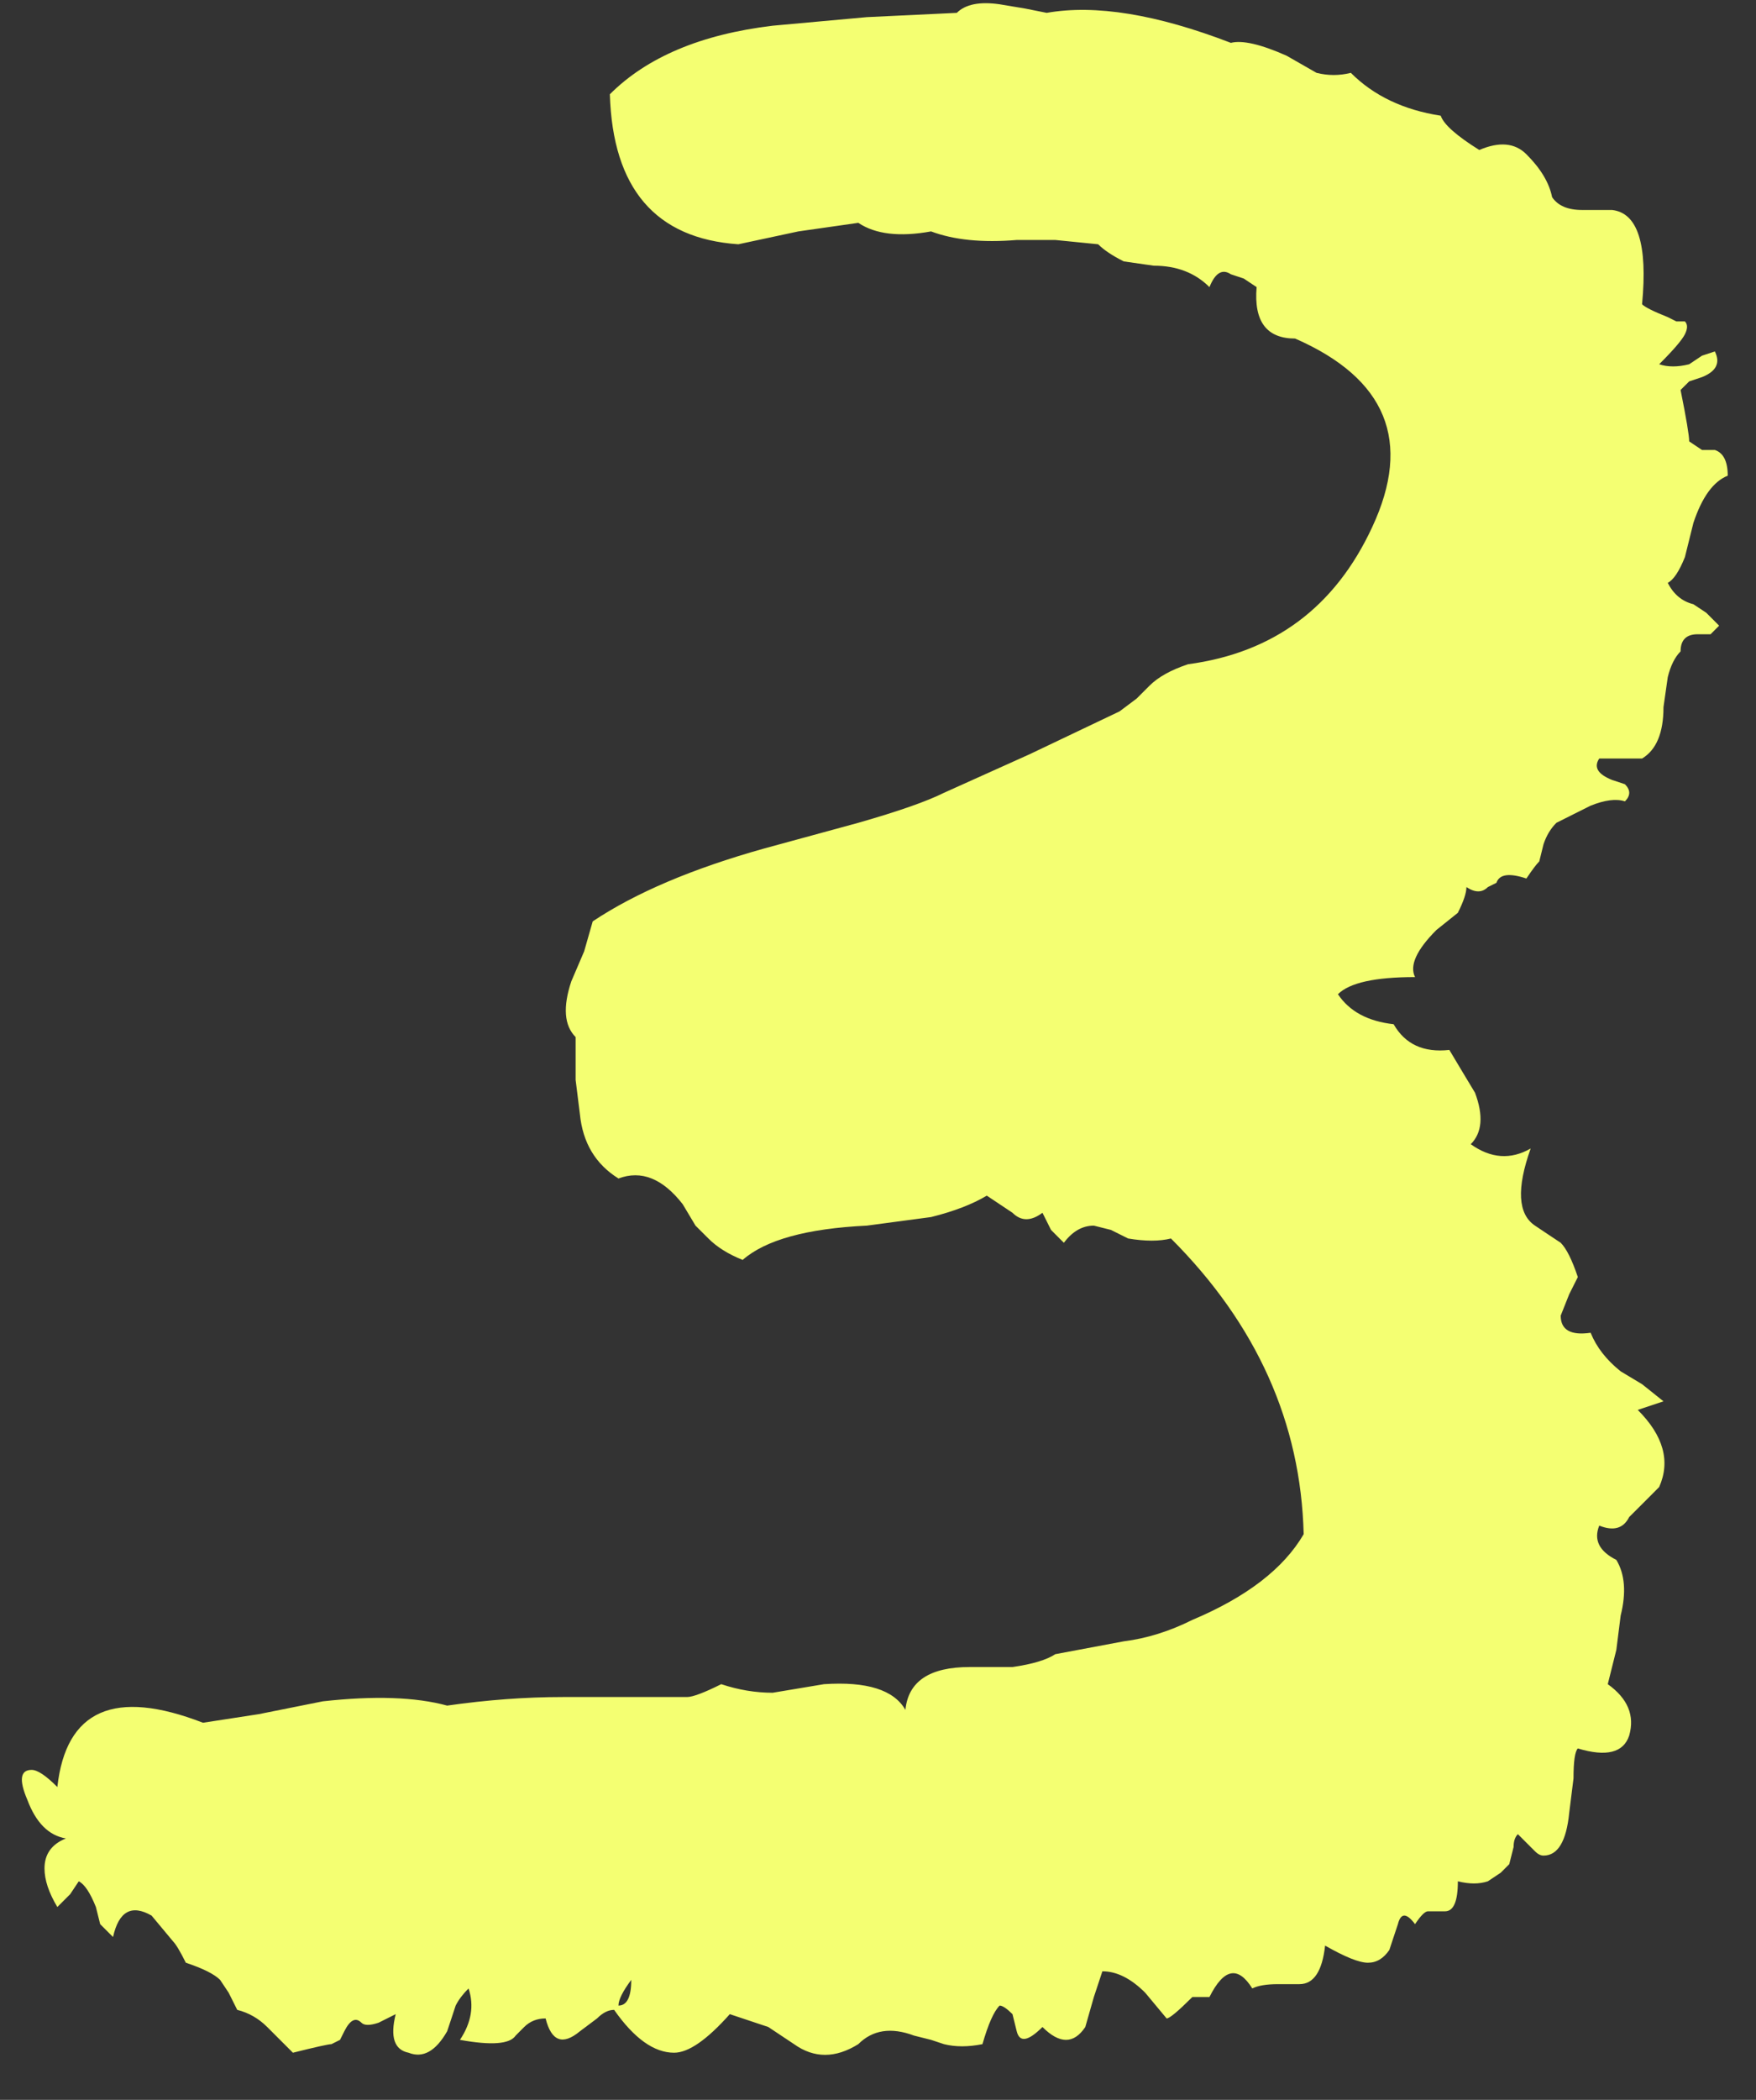 <svg width="41" height="49" viewBox="0 0 41 49" fill="none" xmlns="http://www.w3.org/2000/svg">
<rect x="0" y="0" width="41" height="49" fill="#333333" stroke="none"/>
<path d="M0.639 42C0.439 41.533 0.473 41.3 0.739 41.3C0.873 41.3 1.073 41.433 1.339 41.7C1.539 39.9 2.673 39.4 4.739 40.2L6.039 40L7.539 39.7C8.739 39.567 9.706 39.6 10.44 39.8C11.373 39.667 12.273 39.6 13.139 39.6H16.04C16.173 39.6 16.439 39.5 16.84 39.3C17.239 39.433 17.64 39.5 18.04 39.5L18.64 39.4L19.239 39.3C20.239 39.233 20.873 39.433 21.14 39.9C21.206 39.233 21.706 38.9 22.64 38.9H23.64C24.106 38.833 24.439 38.733 24.64 38.6L26.239 38.3C26.773 38.233 27.306 38.067 27.84 37.8C29.106 37.267 29.973 36.6 30.439 35.8C30.373 33.2 29.34 30.9 27.34 28.9C27.073 28.967 26.739 28.967 26.34 28.9L25.939 28.7L25.54 28.6C25.273 28.6 25.04 28.733 24.84 29L24.739 28.9C24.673 28.833 24.606 28.767 24.54 28.7C24.473 28.567 24.406 28.433 24.34 28.3C24.073 28.5 23.84 28.5 23.64 28.3L23.34 28.1L23.04 27.9C22.706 28.1 22.273 28.267 21.739 28.4L20.239 28.6C18.84 28.667 17.873 28.933 17.34 29.4C17.006 29.267 16.739 29.1 16.54 28.9L16.239 28.6L15.94 28.1C15.473 27.5 14.973 27.3 14.44 27.5C13.906 27.167 13.606 26.667 13.54 26L13.44 25.2V24.2C13.173 23.933 13.139 23.5 13.339 22.9L13.639 22.2L13.839 21.5C14.839 20.833 16.173 20.267 17.84 19.8L20.04 19.2C20.973 18.933 21.64 18.7 22.04 18.5L24.04 17.6L26.14 16.6L26.54 16.3L26.84 16C27.04 15.8 27.34 15.633 27.739 15.5C29.739 15.233 31.173 14.167 32.039 12.3C32.973 10.3 32.373 8.833 30.239 7.9C29.573 7.9 29.273 7.5 29.34 6.7L29.04 6.5L28.739 6.4C28.54 6.267 28.373 6.367 28.239 6.7C27.906 6.367 27.473 6.2 26.939 6.2L26.239 6.1C25.973 5.967 25.773 5.833 25.64 5.7L24.64 5.6H23.739C22.939 5.667 22.273 5.6 21.739 5.4C21.006 5.533 20.439 5.467 20.04 5.2L18.64 5.4L17.239 5.7C15.306 5.567 14.306 4.4 14.239 2.2C15.106 1.333 16.373 0.8 18.04 0.6L20.239 0.4L22.34 0.3C22.54 0.1 22.873 0.033 23.34 0.1L23.939 0.2L24.439 0.3C25.573 0.1 27.006 0.333 28.739 1C29.006 0.933 29.439 1.033 30.04 1.3L30.739 1.7C31.006 1.767 31.273 1.767 31.54 1.7C32.073 2.233 32.773 2.567 33.639 2.7C33.706 2.9 34.006 3.167 34.539 3.5C35.006 3.3 35.373 3.333 35.639 3.6C35.973 3.933 36.173 4.267 36.239 4.6C36.373 4.8 36.606 4.9 36.94 4.9H37.639C38.239 4.967 38.473 5.7 38.34 7.1C38.406 7.167 38.606 7.267 38.94 7.4L39.139 7.5H39.34C39.406 7.567 39.406 7.667 39.34 7.8C39.273 7.933 39.073 8.167 38.739 8.5C38.94 8.567 39.173 8.567 39.44 8.5L39.739 8.3L40.039 8.2C40.173 8.467 40.073 8.667 39.739 8.8L39.44 8.9L39.239 9.1C39.373 9.767 39.44 10.167 39.44 10.3L39.739 10.5H40.039C40.239 10.567 40.34 10.767 40.34 11.1C40.006 11.233 39.739 11.6 39.539 12.2L39.34 13C39.206 13.333 39.073 13.533 38.94 13.6C39.073 13.867 39.273 14.033 39.539 14.1L39.84 14.3L40.139 14.6L39.94 14.8H39.639C39.373 14.8 39.239 14.933 39.239 15.2C39.106 15.333 39.006 15.533 38.94 15.8L38.84 16.5C38.84 17.1 38.673 17.5 38.34 17.7H37.34C37.206 17.9 37.306 18.067 37.639 18.2L37.94 18.3C38.073 18.433 38.073 18.567 37.94 18.7C37.739 18.633 37.473 18.667 37.139 18.8L36.739 19L36.34 19.2C36.206 19.333 36.106 19.5 36.039 19.7L35.94 20.1C35.873 20.167 35.773 20.3 35.639 20.5C35.239 20.367 35.006 20.4 34.94 20.6L34.739 20.7C34.606 20.833 34.44 20.833 34.239 20.7C34.239 20.833 34.173 21.033 34.039 21.3L33.539 21.7C33.073 22.167 32.906 22.533 33.039 22.8C32.106 22.8 31.506 22.933 31.239 23.2C31.506 23.6 31.939 23.833 32.539 23.9C32.806 24.367 33.239 24.567 33.84 24.5L34.139 25L34.44 25.5C34.639 26.033 34.606 26.433 34.34 26.7C34.806 27.033 35.273 27.067 35.739 26.8C35.406 27.733 35.44 28.333 35.84 28.6L36.139 28.8L36.44 29C36.573 29.133 36.706 29.4 36.84 29.8L36.639 30.2L36.44 30.7C36.44 31.033 36.673 31.167 37.139 31.1C37.273 31.433 37.506 31.733 37.84 32L38.34 32.3L38.84 32.7L38.239 32.9C38.84 33.5 39.006 34.1 38.739 34.7L38.34 35.1L38.039 35.4C37.906 35.667 37.673 35.733 37.34 35.6C37.206 35.933 37.34 36.2 37.739 36.4C37.94 36.733 37.973 37.167 37.84 37.7L37.739 38.5L37.539 39.3C38.006 39.633 38.173 40.033 38.039 40.5C37.906 40.9 37.506 41 36.84 40.8C36.773 40.867 36.739 41.1 36.739 41.5L36.639 42.3C36.573 42.967 36.373 43.3 36.039 43.3C35.973 43.3 35.906 43.267 35.84 43.2L35.44 42.8C35.373 42.867 35.34 42.967 35.34 43.1L35.239 43.5L35.039 43.7L34.739 43.9C34.539 43.967 34.306 43.967 34.039 43.9C34.039 44.367 33.94 44.6 33.739 44.6H33.34C33.273 44.6 33.173 44.7 33.039 44.9C32.84 44.633 32.706 44.633 32.639 44.9L32.539 45.2L32.44 45.5C32.306 45.7 32.139 45.8 31.939 45.8C31.739 45.8 31.406 45.667 30.939 45.4C30.873 46 30.673 46.3 30.34 46.3H29.84C29.573 46.3 29.373 46.333 29.239 46.4C28.906 45.867 28.573 45.933 28.239 46.6H27.84C27.506 46.933 27.306 47.1 27.239 47.1L26.739 46.5C26.406 46.167 26.073 46 25.739 46L25.54 46.6L25.34 47.3C25.073 47.7 24.739 47.7 24.34 47.3C24.006 47.633 23.806 47.667 23.739 47.4L23.64 47C23.506 46.867 23.406 46.8 23.34 46.8C23.206 46.933 23.073 47.233 22.939 47.7C22.606 47.767 22.306 47.767 22.04 47.7L21.739 47.6L21.34 47.5C20.806 47.3 20.373 47.367 20.04 47.7C19.506 48.033 19.006 48.033 18.54 47.7L17.939 47.3L17.04 47C16.506 47.6 16.073 47.9 15.739 47.9C15.273 47.9 14.806 47.567 14.339 46.9C14.206 46.9 14.073 46.967 13.94 47.1L13.54 47.4C13.139 47.733 12.873 47.633 12.739 47.1C12.54 47.1 12.373 47.167 12.239 47.3L12.139 47.4L12.04 47.5C11.906 47.7 11.473 47.733 10.739 47.6C11.006 47.2 11.073 46.8 10.94 46.4C10.806 46.533 10.706 46.667 10.639 46.8L10.54 47.1L10.44 47.4C10.173 47.867 9.873 48.033 9.539 47.9C9.206 47.833 9.106 47.533 9.239 47L8.839 47.2C8.639 47.267 8.506 47.267 8.439 47.2C8.306 47.067 8.173 47.133 8.039 47.4L7.939 47.6L7.739 47.7C7.673 47.7 7.373 47.767 6.839 47.9L6.539 47.6L6.239 47.3C6.039 47.1 5.806 46.967 5.539 46.9L5.339 46.5L5.139 46.2C5.006 46.067 4.739 45.933 4.339 45.8C4.206 45.533 4.106 45.367 4.039 45.3L3.539 44.7C3.073 44.433 2.773 44.6 2.639 45.2L2.339 44.9L2.239 44.5C2.106 44.167 1.973 43.967 1.839 43.9L1.639 44.2L1.339 44.5C1.139 44.167 1.039 43.867 1.039 43.6C1.039 43.267 1.206 43.033 1.539 42.9C1.139 42.833 0.839 42.533 0.639 42ZM14.739 46.2C14.54 46.467 14.44 46.667 14.44 46.8C14.639 46.8 14.739 46.6 14.739 46.2Z" fill="#F4FF72"/>
</svg>
